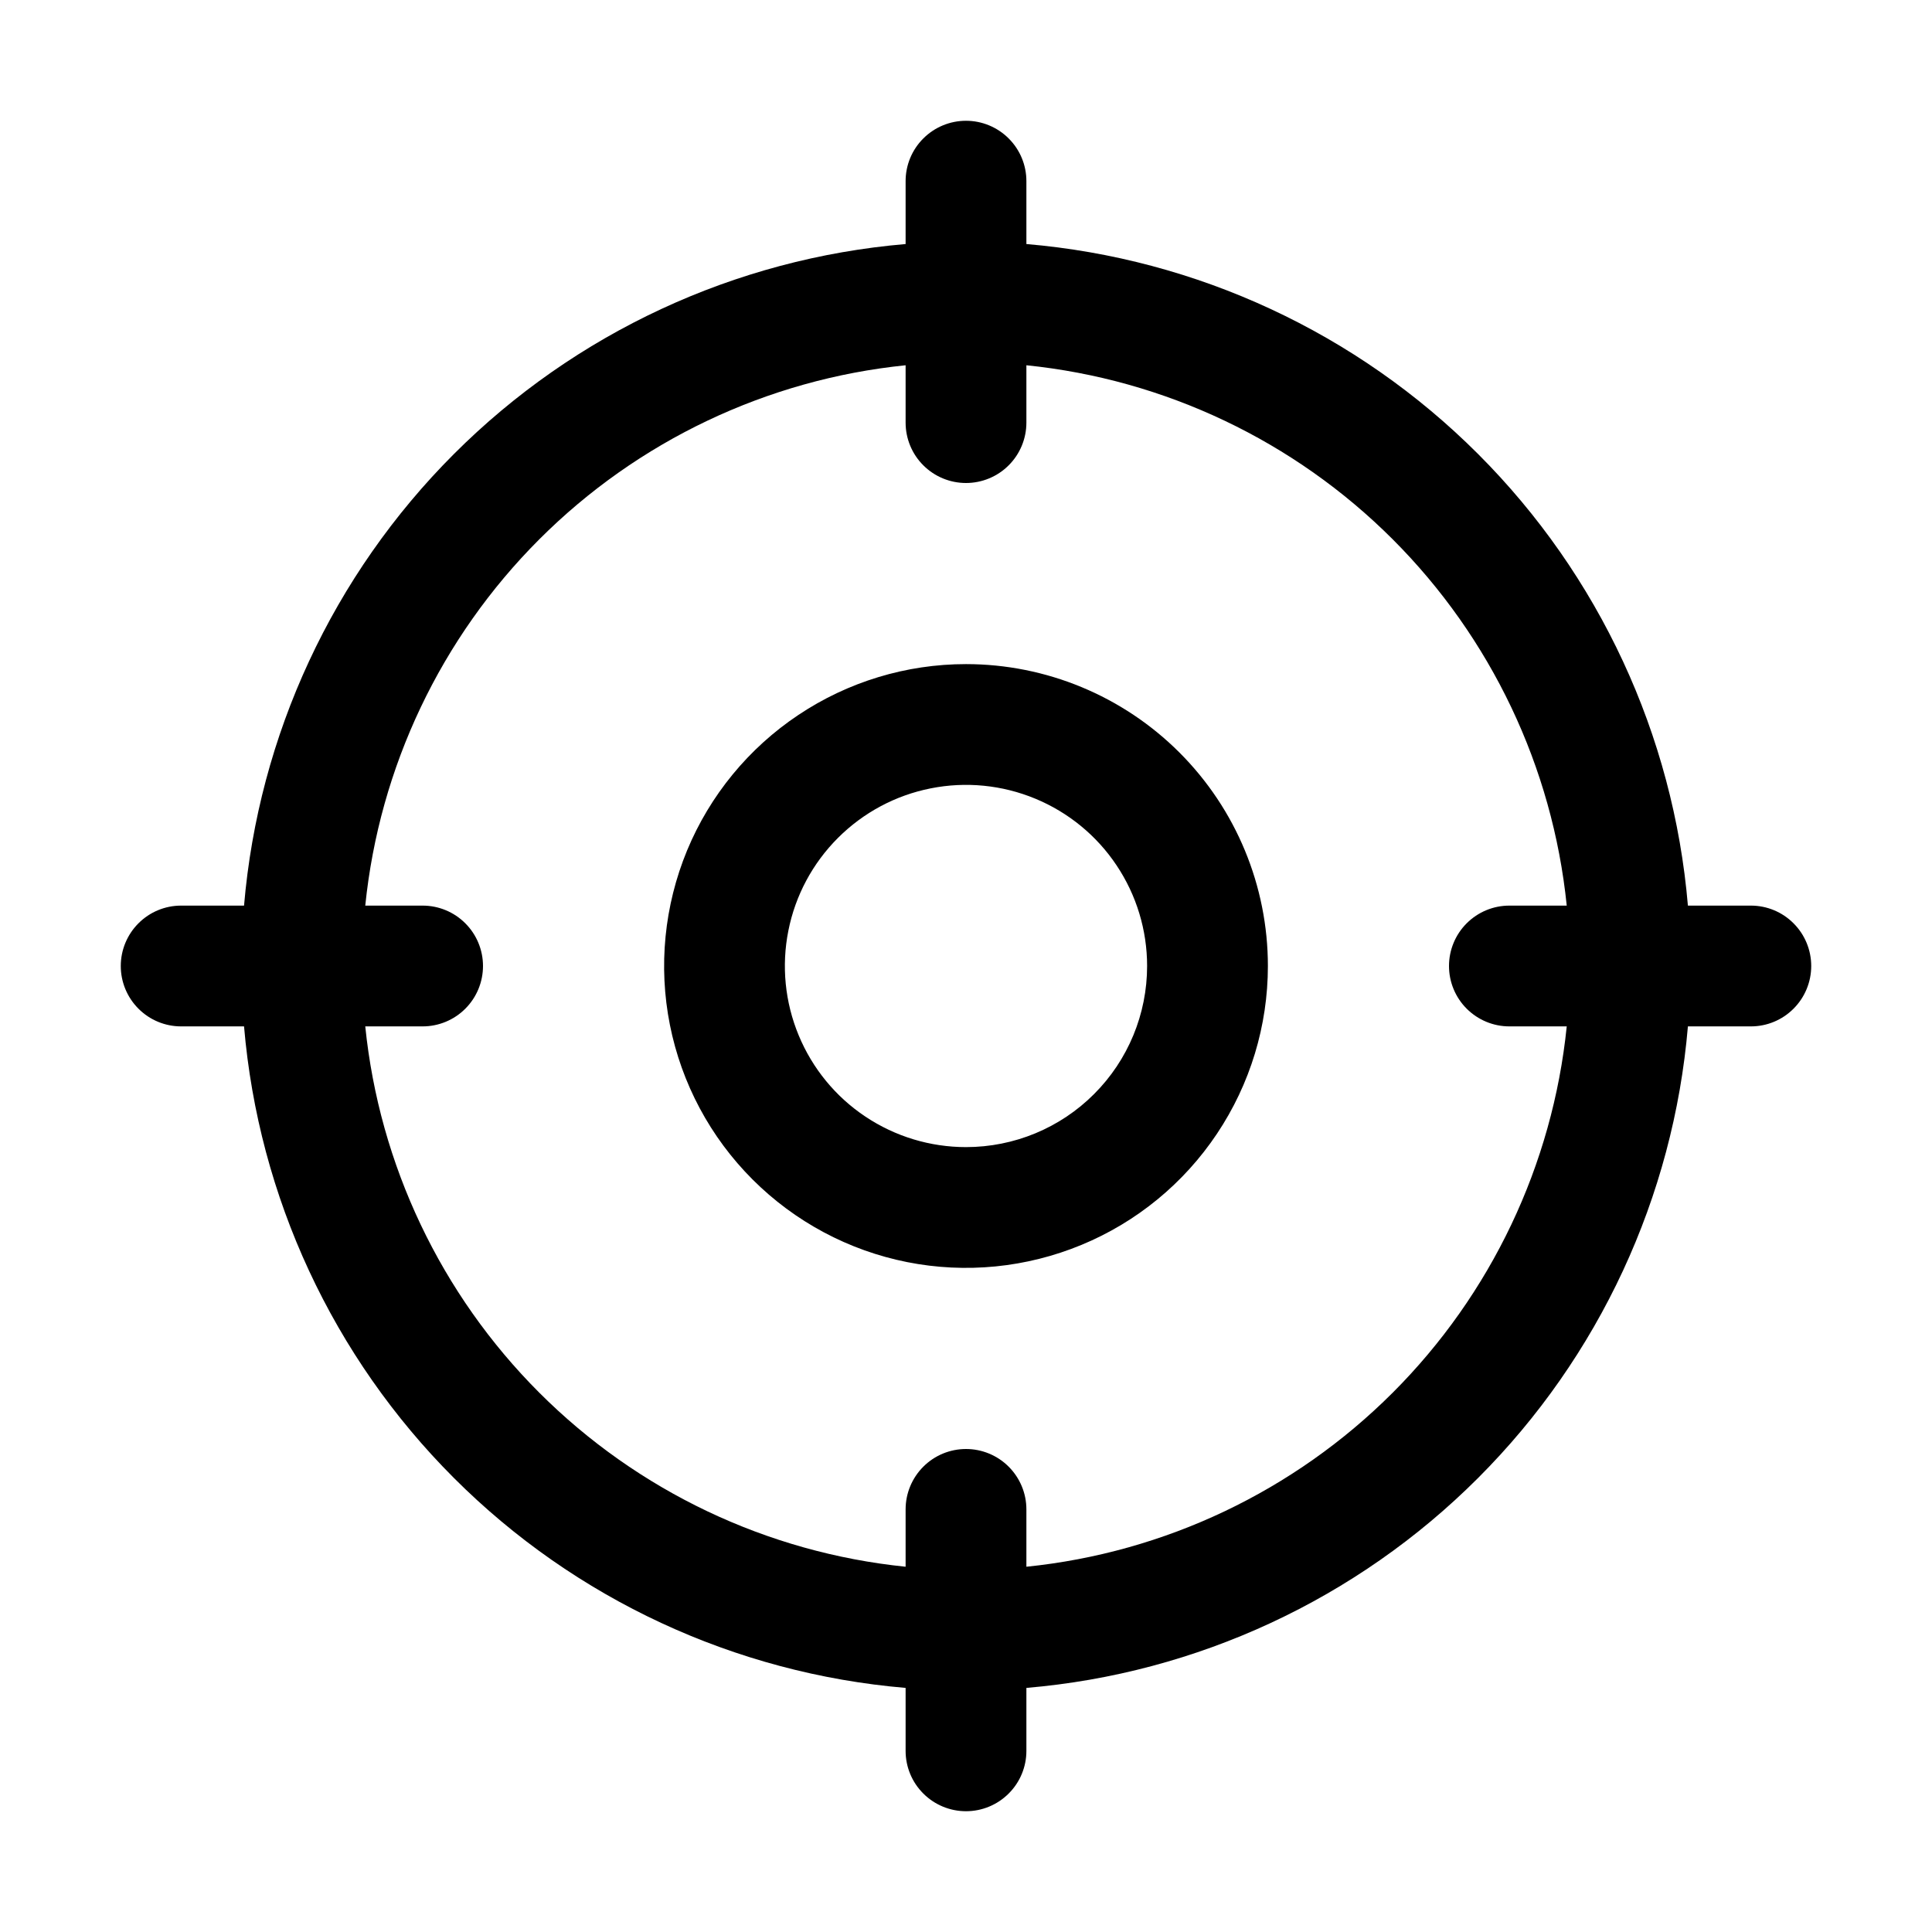 <svg width="35" height="35" viewBox="0 0 35 35" fill="none" xmlns="http://www.w3.org/2000/svg">
<path d="M31.719 16.406H30.578C30.316 13.316 28.969 10.417 26.776 8.224C24.583 6.031 21.684 4.684 18.594 4.421V3.281C18.594 2.991 18.479 2.713 18.273 2.508C18.068 2.303 17.79 2.188 17.5 2.188C17.21 2.188 16.932 2.303 16.727 2.508C16.521 2.713 16.406 2.991 16.406 3.281V4.421C13.316 4.684 10.417 6.031 8.224 8.224C6.031 10.417 4.684 13.316 4.421 16.406H3.281C2.991 16.406 2.713 16.521 2.508 16.727C2.303 16.932 2.188 17.21 2.188 17.5C2.188 17.79 2.303 18.068 2.508 18.273C2.713 18.479 2.991 18.594 3.281 18.594H4.421C4.684 21.684 6.031 24.583 8.224 26.776C10.417 28.969 13.316 30.316 16.406 30.578V31.719C16.406 32.009 16.521 32.287 16.727 32.492C16.932 32.697 17.21 32.812 17.5 32.812C17.79 32.812 18.068 32.697 18.273 32.492C18.479 32.287 18.594 32.009 18.594 31.719V30.578C21.684 30.316 24.583 28.969 26.776 26.776C28.969 24.583 30.316 21.684 30.578 18.594H31.719C32.009 18.594 32.287 18.479 32.492 18.273C32.697 18.068 32.812 17.79 32.812 17.5C32.812 17.21 32.697 16.932 32.492 16.727C32.287 16.521 32.009 16.406 31.719 16.406ZM18.594 28.383V27.344C18.594 27.054 18.479 26.776 18.273 26.57C18.068 26.365 17.79 26.25 17.5 26.25C17.21 26.25 16.932 26.365 16.727 26.57C16.521 26.776 16.406 27.054 16.406 27.344V28.383C13.897 28.127 11.553 27.013 9.77 25.23C7.987 23.447 6.873 21.103 6.617 18.594H7.656C7.946 18.594 8.225 18.479 8.43 18.273C8.635 18.068 8.75 17.79 8.75 17.5C8.75 17.21 8.635 16.932 8.43 16.727C8.225 16.521 7.946 16.406 7.656 16.406H6.617C6.873 13.897 7.987 11.553 9.77 9.77C11.553 7.987 13.897 6.873 16.406 6.617V7.656C16.406 7.946 16.521 8.225 16.727 8.43C16.932 8.635 17.21 8.75 17.5 8.75C17.79 8.75 18.068 8.635 18.273 8.43C18.479 8.225 18.594 7.946 18.594 7.656V6.617C21.103 6.873 23.447 7.987 25.23 9.77C27.013 11.553 28.127 13.897 28.383 16.406H27.344C27.054 16.406 26.776 16.521 26.57 16.727C26.365 16.932 26.25 17.21 26.25 17.5C26.25 17.79 26.365 18.068 26.57 18.273C26.776 18.479 27.054 18.594 27.344 18.594H28.383C28.127 21.103 27.013 23.447 25.23 25.23C23.447 27.013 21.103 28.127 18.594 28.383ZM17.5 12.031C16.418 12.031 15.361 12.352 14.462 12.953C13.562 13.554 12.861 14.408 12.447 15.407C12.034 16.407 11.925 17.506 12.136 18.567C12.347 19.628 12.868 20.602 13.633 21.367C14.398 22.132 15.372 22.653 16.433 22.864C17.494 23.075 18.593 22.966 19.593 22.552C20.592 22.139 21.446 21.438 22.047 20.538C22.648 19.639 22.969 18.582 22.969 17.5C22.969 16.05 22.393 14.659 21.367 13.633C20.341 12.607 18.95 12.031 17.5 12.031ZM17.5 20.781C16.851 20.781 16.217 20.589 15.677 20.228C15.137 19.868 14.717 19.355 14.469 18.756C14.22 18.156 14.155 17.496 14.282 16.86C14.408 16.223 14.721 15.639 15.18 15.18C15.639 14.721 16.223 14.408 16.86 14.282C17.496 14.155 18.156 14.22 18.756 14.469C19.355 14.717 19.868 15.137 20.228 15.677C20.589 16.217 20.781 16.851 20.781 17.5C20.781 18.37 20.436 19.205 19.82 19.82C19.205 20.436 18.37 20.781 17.5 20.781Z" fill="black"/>
</svg>
